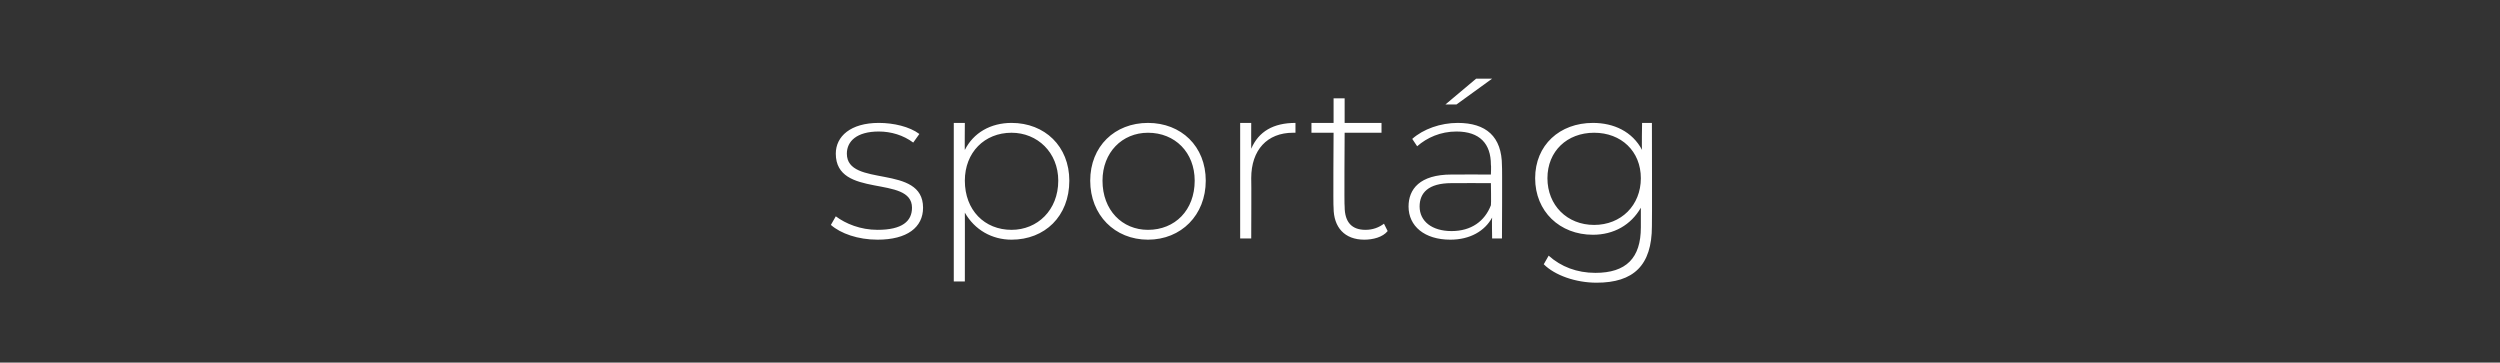 <?xml version="1.0" standalone="no"?><!DOCTYPE svg PUBLIC "-//W3C//DTD SVG 1.1//EN" "http://www.w3.org/Graphics/SVG/1.1/DTD/svg11.dtd"><svg xmlns="http://www.w3.org/2000/svg" version="1.1" width="203.4px" height="29.5px" viewBox="0 -2 203.4 29.5" style="top:-2px"><rect x="0" y="-2" width="203.4" height="29.5" fill="#333333" stroke="none"/><desc>sport g</desc><defs/><g id="Polygon97765"><path d="m67.6 16.3c0 0 .4-.7.4-.7c.8.6 2 1.1 3.4 1.1c2 0 2.8-.7 2.8-1.8c0-2.7-6.2-.7-6.2-4.4c0-1.4 1.2-2.5 3.5-2.5c1.2 0 2.5.3 3.3.9c0 0-.5.7-.5.7c-.8-.6-1.8-.9-2.8-.9c-1.8 0-2.6.8-2.6 1.8c0 2.8 6.2.8 6.2 4.4c0 1.6-1.3 2.6-3.7 2.6c-1.6 0-3-.5-3.8-1.2zm19.4-3.6c0 2.9-2 4.8-4.7 4.8c-1.6 0-3-.8-3.8-2.2c.01-.02 0 5.6 0 5.6l-.9 0l0-12.9l.9 0c0 0-.02 2.24 0 2.2c.7-1.4 2.1-2.2 3.8-2.2c2.7 0 4.7 1.9 4.7 4.7zm-.9 0c0-2.3-1.7-3.9-3.8-3.9c-2.2 0-3.8 1.6-3.8 3.9c0 2.4 1.6 4 3.8 4c2.1 0 3.8-1.6 3.8-4zm2.6 0c0-2.8 2-4.7 4.7-4.7c2.7 0 4.7 1.9 4.7 4.7c0 2.8-2 4.8-4.7 4.8c-2.7 0-4.7-2-4.7-4.8zm8.5 0c0-2.3-1.6-3.9-3.8-3.9c-2.1 0-3.7 1.6-3.7 3.9c0 2.4 1.6 4 3.7 4c2.2 0 3.8-1.6 3.8-4zm8.2-4.7c0 0 0 .8 0 .8c-.1 0-.2 0-.2 0c-2.1 0-3.4 1.4-3.4 3.7c.02.03 0 4.9 0 4.9l-.9 0l0-9.4l.9 0c0 0-.01 2.08 0 2.1c.6-1.4 1.8-2.1 3.6-2.1zm7.5 8.8c-.4.5-1.2.7-1.9.7c-1.6 0-2.5-1-2.5-2.6c-.04.04 0-6.1 0-6.1l-1.8 0l0-.8l1.8 0l0-2l.9 0l0 2l3 0l0 .8l-3 0c0 0-.04 6.05 0 6c0 1.3.6 1.9 1.7 1.9c.6 0 1.1-.2 1.5-.5c0 0 .3.6.3.6zm5.6-10.3l-.9 0l2.5-2.1l1.3 0l-2.9 2.1zm3.7 5c.03-.03 0 5.9 0 5.9l-.8 0c0 0-.03-1.65 0-1.7c-.6 1.1-1.8 1.8-3.4 1.8c-2.1 0-3.4-1.1-3.4-2.7c0-1.4.9-2.6 3.5-2.6c.01-.01 3.2 0 3.2 0c0 0 .03-.77 0-.8c0-1.7-.9-2.7-2.8-2.7c-1.3 0-2.4.5-3.2 1.2c0 0-.4-.6-.4-.6c.9-.8 2.3-1.3 3.7-1.3c2.3 0 3.6 1.1 3.6 3.5zm-.9 3.2c.03-.05 0-1.8 0-1.8c0 0-3.17-.01-3.2 0c-1.9 0-2.6.8-2.6 1.9c0 1.2 1 2 2.6 2c1.6 0 2.7-.8 3.2-2.1zm13.1-6.7c0 0 .02 8.42 0 8.4c0 3.2-1.5 4.6-4.5 4.6c-1.7 0-3.4-.6-4.3-1.5c0 0 .4-.7.4-.7c1 .9 2.3 1.4 3.8 1.4c2.5 0 3.7-1.2 3.7-3.7c0 0 0-1.6 0-1.6c-.8 1.4-2.2 2.2-3.9 2.2c-2.7 0-4.7-1.9-4.7-4.6c0-2.7 2-4.5 4.7-4.5c1.7 0 3.2.7 4 2.2c-.04-.05 0-2.2 0-2.2l.8 0zm-.9 4.5c0-2.2-1.6-3.7-3.8-3.7c-2.2 0-3.8 1.5-3.8 3.7c0 2.2 1.6 3.8 3.8 3.8c2.2 0 3.8-1.6 3.8-3.8z" stroke="none" fill="#fff"/></g></svg>